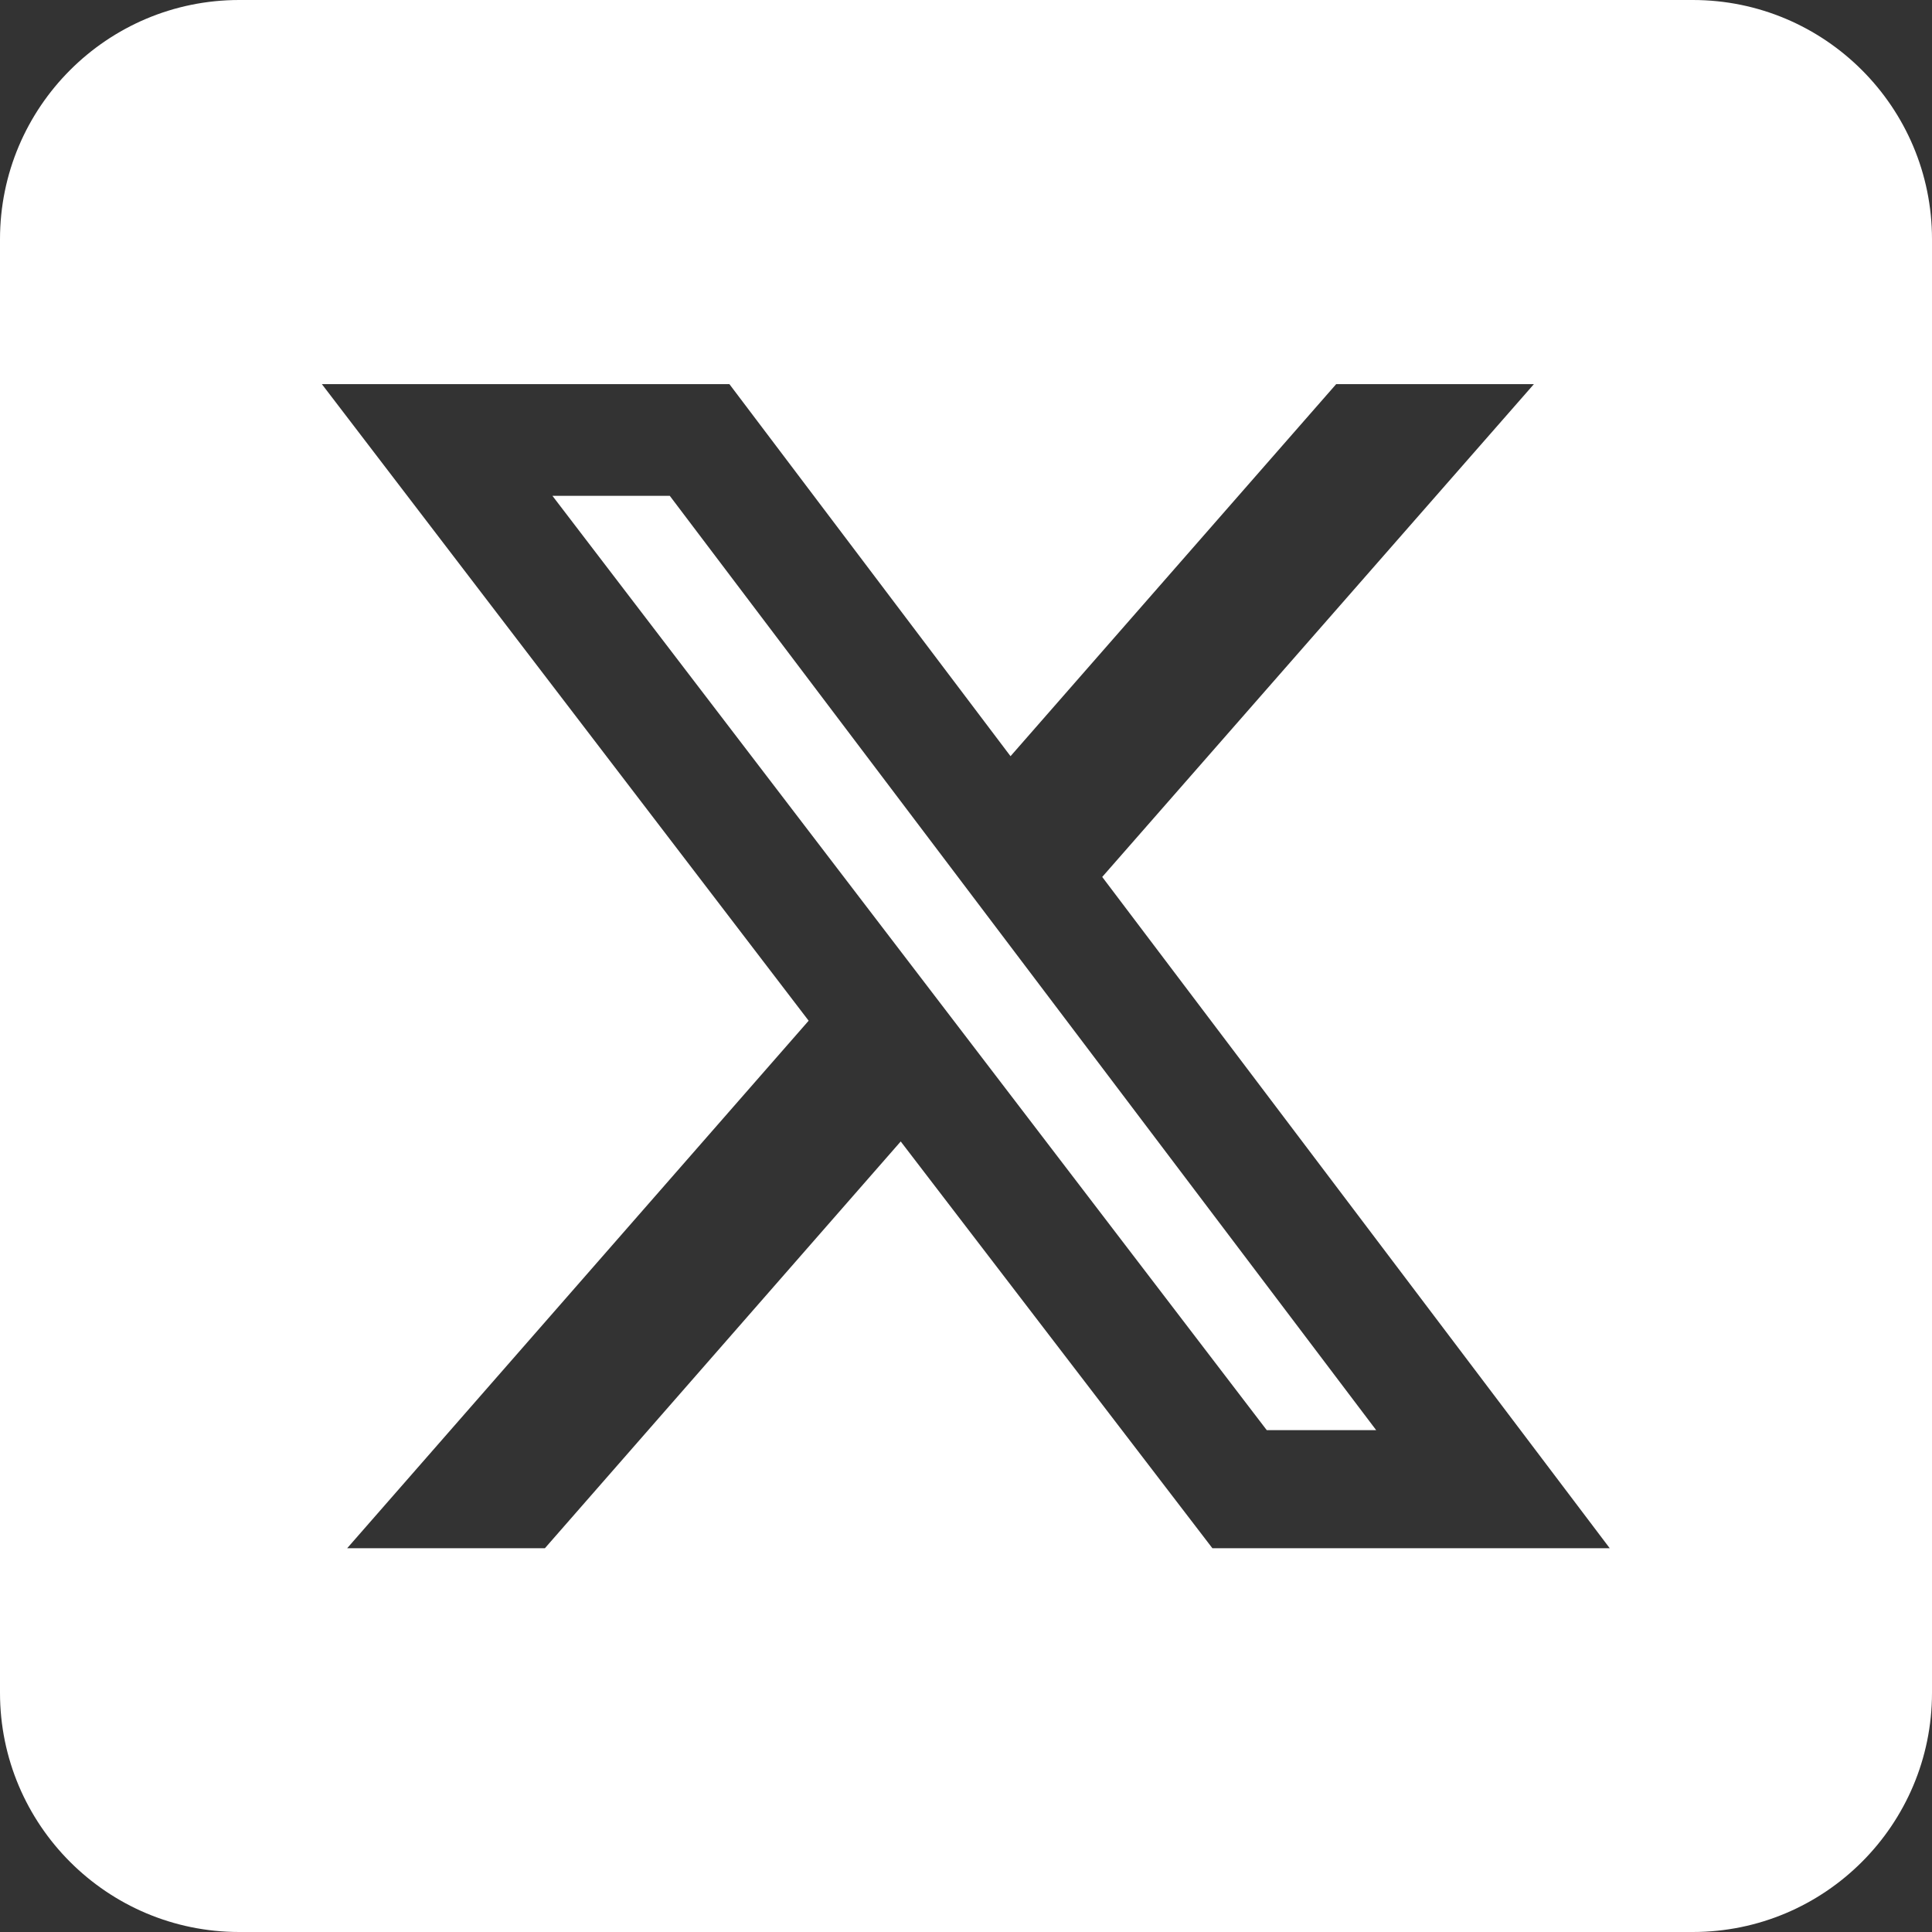 <?xml version="1.0" encoding="utf-8"?>
<!-- Generator: Adobe Illustrator 26.5.0, SVG Export Plug-In . SVG Version: 6.00 Build 0)  -->
<svg version="1.1" id="Layer_1" xmlns="http://www.w3.org/2000/svg" xmlns:xlink="http://www.w3.org/1999/xlink" x="0px" y="0px"
	 viewBox="0 0 512 512" style="enable-background:new 0 0 512 512;" xml:space="preserve">
<rect x="0" y="0" width="512" height="512" fill="#333333" stroke="none"/>
<style type="text/css">
	.st0{fill:#FFFFFF;}
</style>
<g>
	<polygon class="st0" points="146.4,131.4 335.7,379 364.7,379 177.5,131.4 	"/>
	<path class="st0" d="M0,63.4v385.2c0,35,28.4,63.4,63.4,63.4h385.2c35,0,63.4-28.4,63.4-63.4V63.4c0-35-28.4-63.4-63.4-63.4H63.4
		C28.4,0,0,28.4,0,63.4z M321.3,410.3l-82.6-107.8l-94.3,107.8H92l122.3-139.8l-129-168.7h108l74.5,98.6l86.3-98.6h52.4L292.1,232.4
		l134.5,177.9L321.3,410.3L321.3,410.3z"/>
</g>
</svg>
